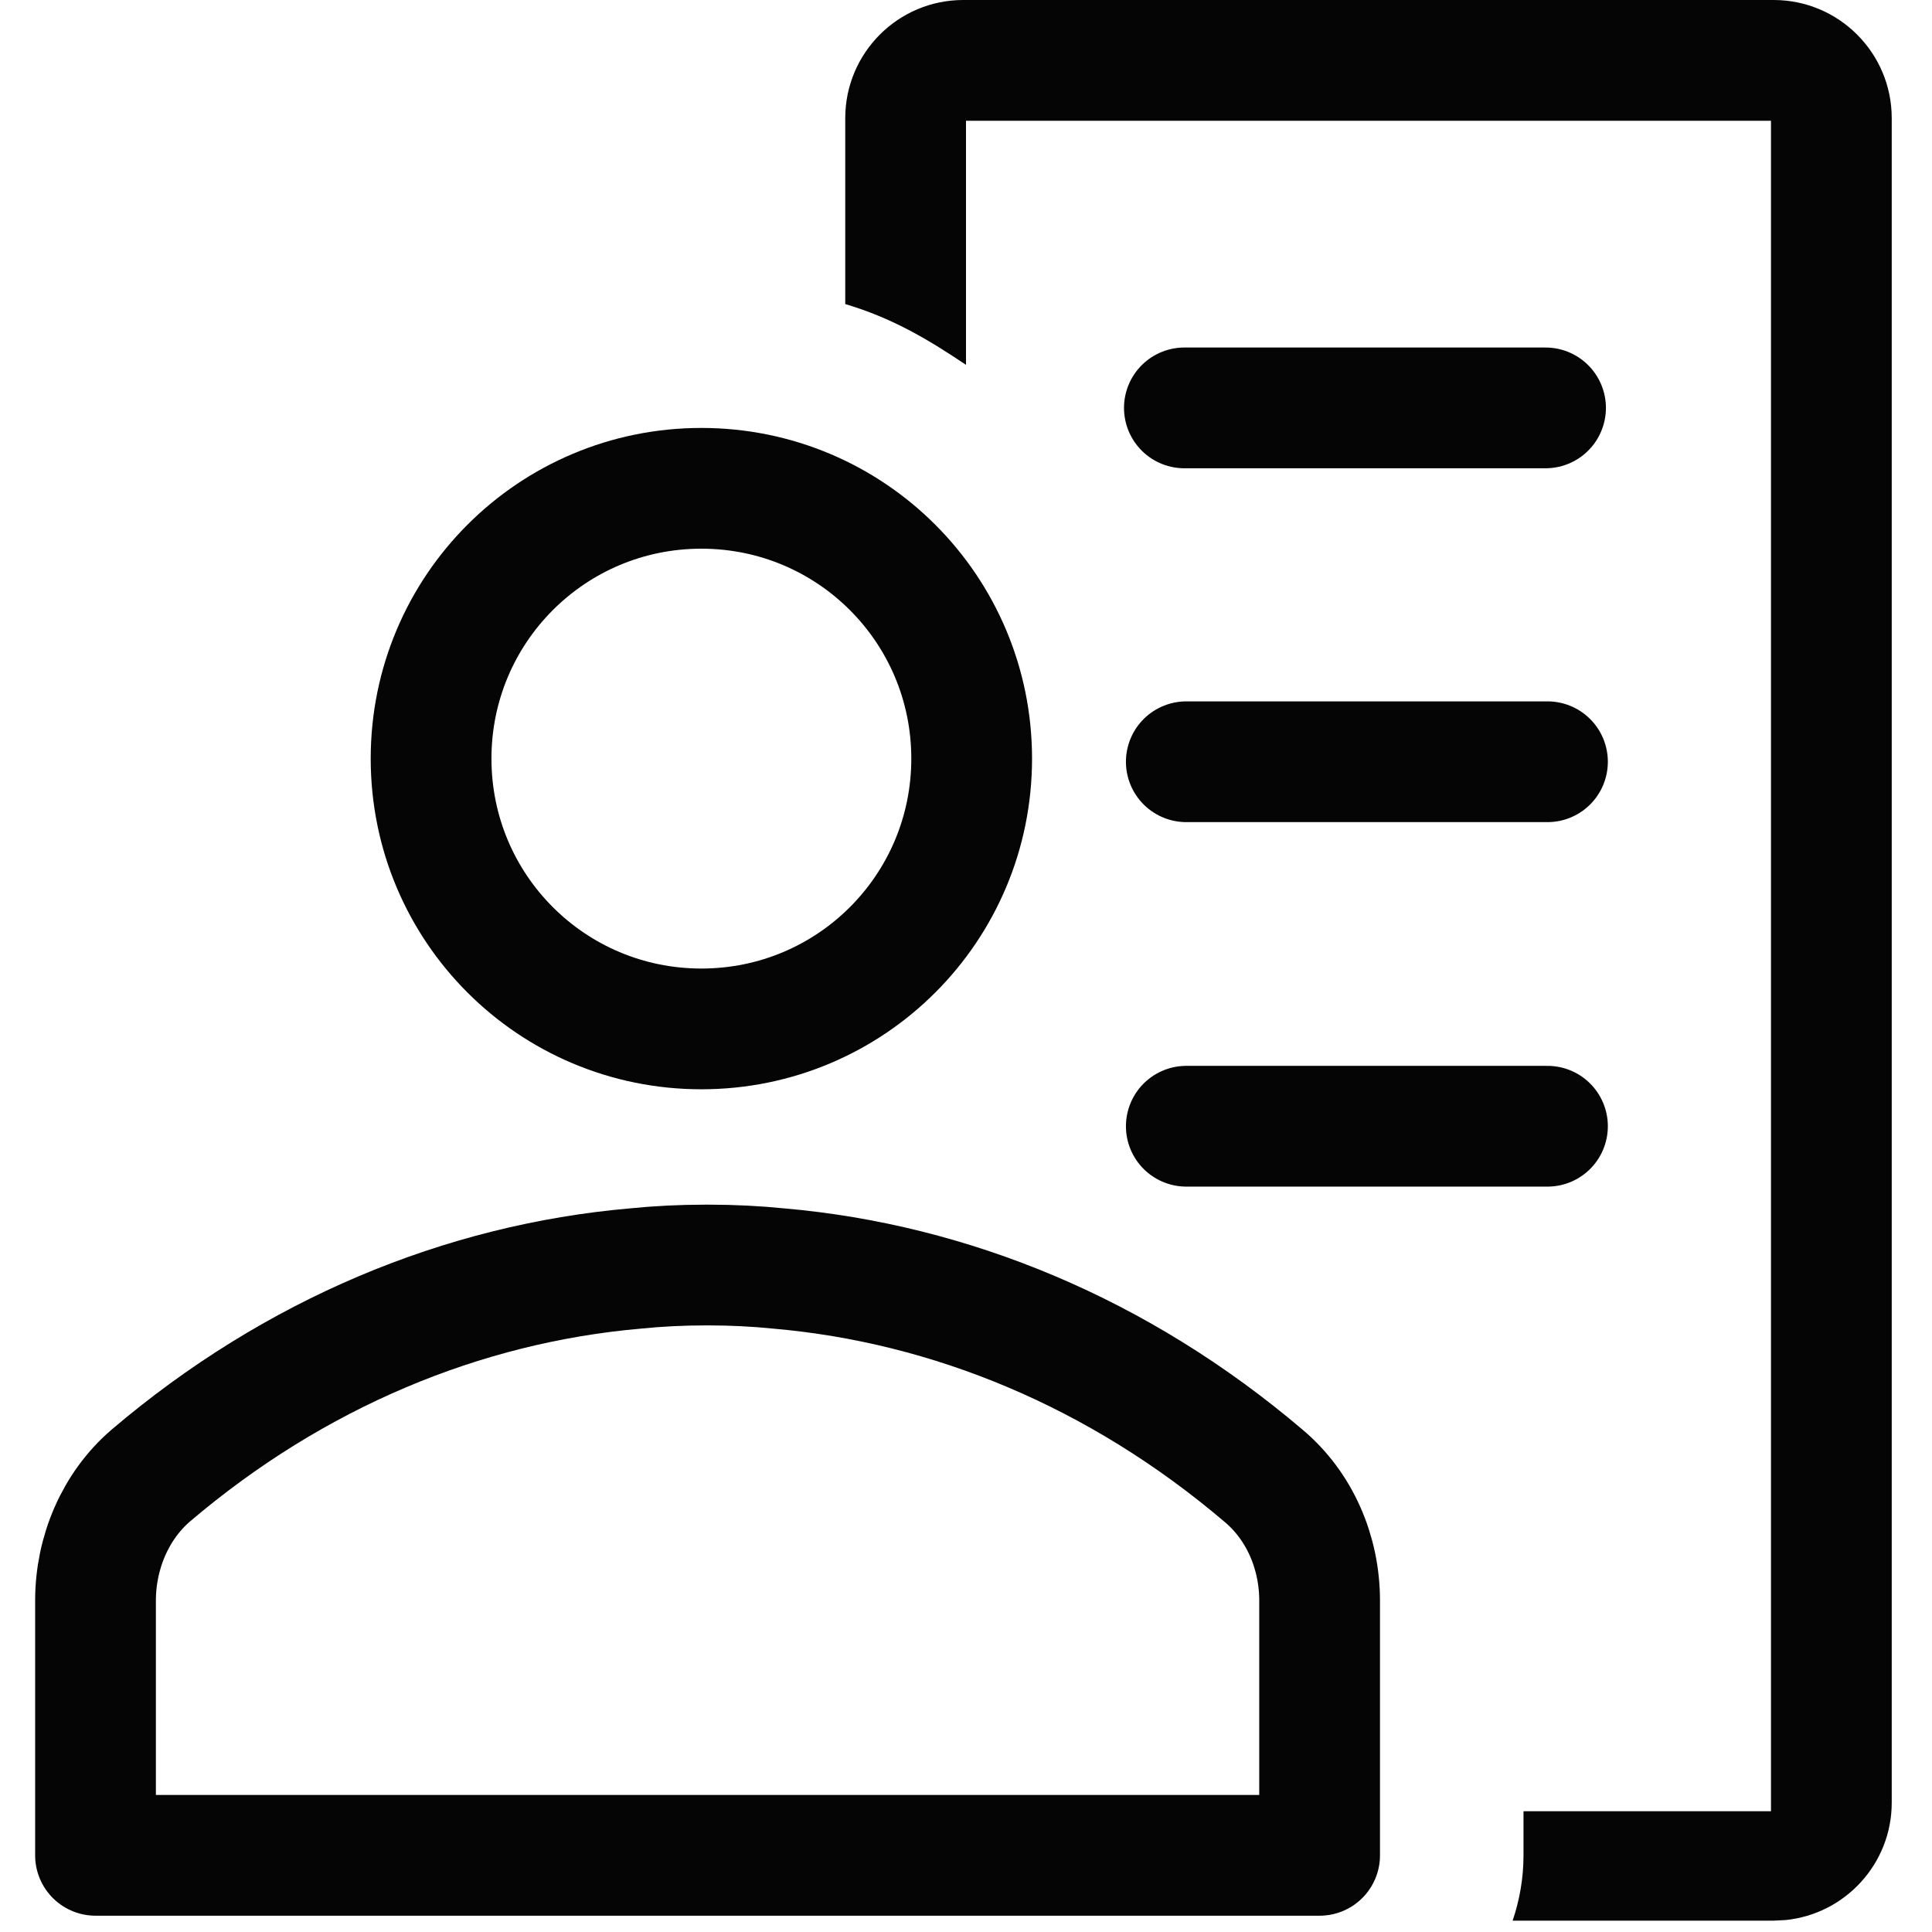 <svg width="32" height="32" viewBox="0 0 32 32" fill="none" xmlns="http://www.w3.org/2000/svg">
<g clip-path="url(#clip0_30509_894)">
<path d="M19.649 18.654H25.631M19.649 12.617H25.631M19.617 6.756H25.599" stroke="#050505" stroke-width="2" stroke-linecap="round"/>
<path d="M29.377 0C30.457 0 31.333 0.877 31.333 1.957V29.858C31.333 30.869 30.562 31.702 29.576 31.802L29.377 31.812H25.054C25.169 31.473 25.234 31.11 25.234 30.731V30H29.333V2H16V6.043C15.351 5.607 14.767 5.265 14 5.036V1.957C14 0.877 14.875 0 15.955 0H29.377Z" fill="#050505"/>
<path d="M21.857 30.73H1.582V26.512C1.582 25.707 1.916 24.941 2.495 24.442C4.882 22.41 7.673 21.26 10.517 21.011C10.903 20.972 11.29 20.953 11.676 20.953H11.746C12.132 20.953 12.518 20.972 12.905 21.011C15.748 21.26 18.539 22.41 20.927 24.442C21.523 24.941 21.857 25.707 21.857 26.512V30.73Z" stroke="#050505" stroke-width="2" stroke-linejoin="round"/>
<path fill-rule="evenodd" clip-rule="evenodd" d="M7.14 12.565C7.14 15.042 9.14 17.042 11.617 17.042C14.093 17.042 16.094 15.042 16.094 12.565C16.094 10.089 14.093 8.088 11.617 8.088C9.14 8.088 7.14 10.089 7.14 12.565Z" stroke="#050505" stroke-width="2" stroke-linejoin="round"/>
</g>
<defs>
<clipPath id="clip0_30509_894">
<rect width="32" height="32" fill="white"/>
</clipPath>
</defs>
</svg>
